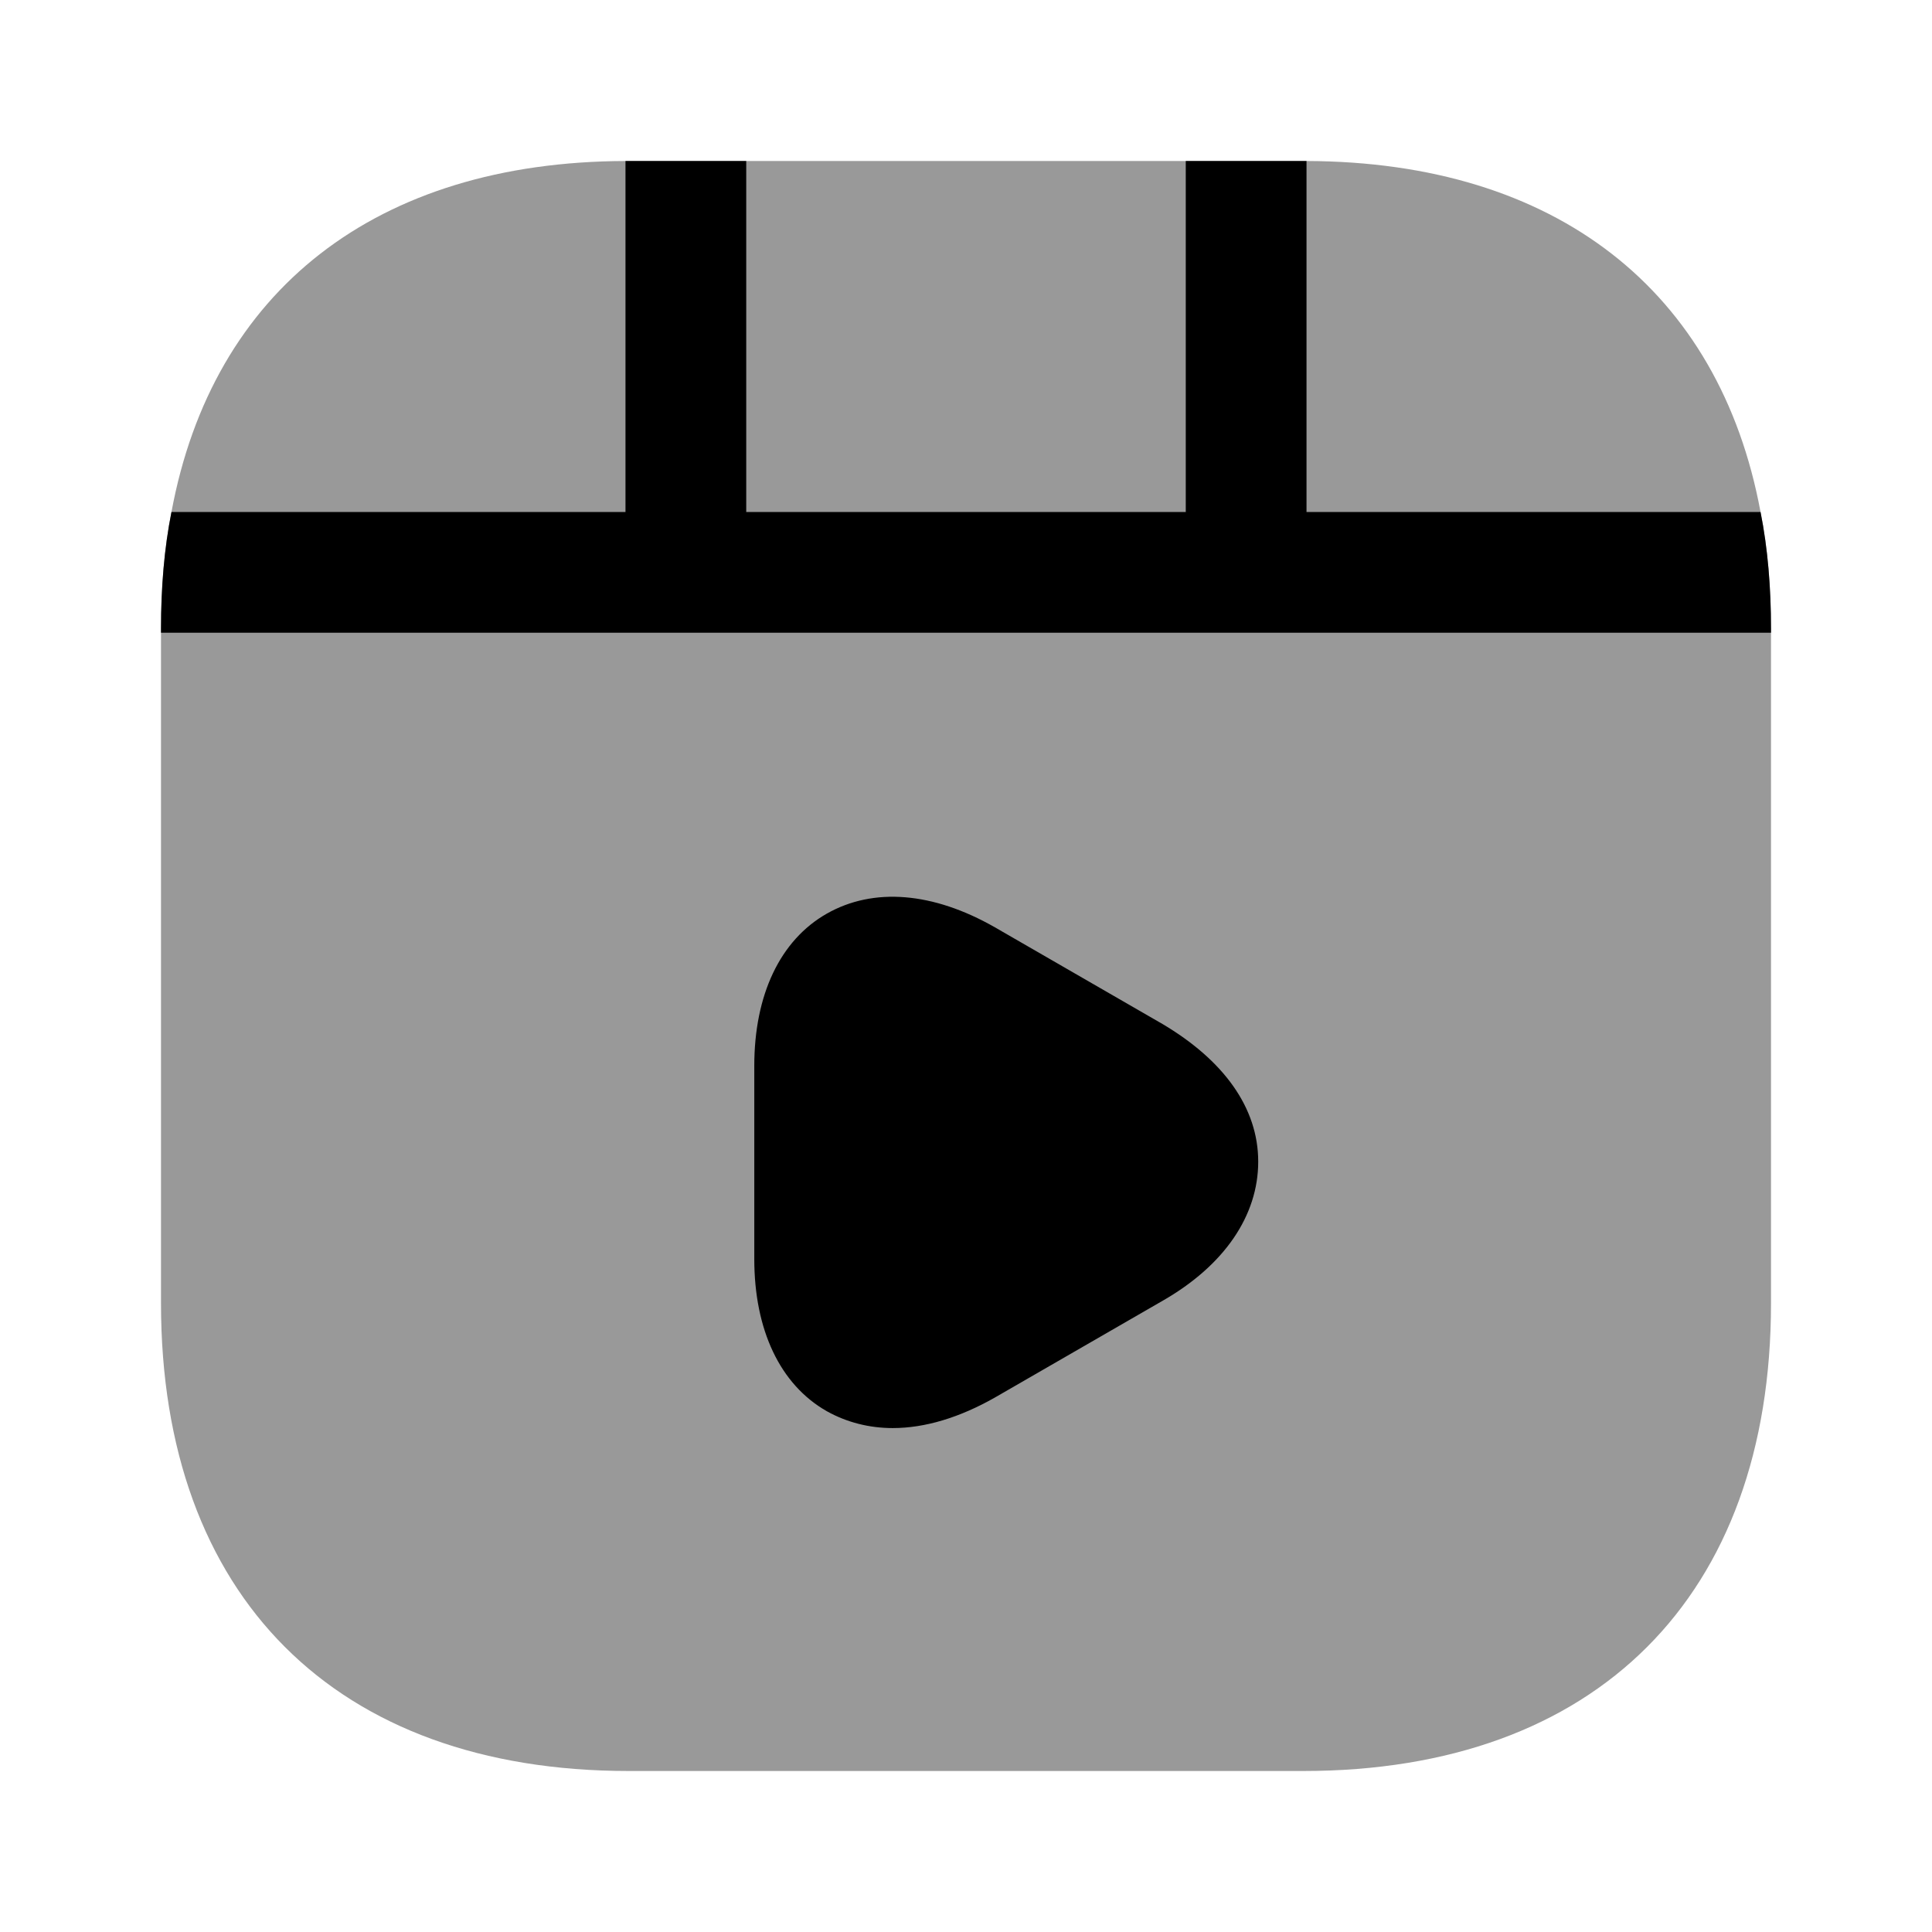 <svg xmlns="http://www.w3.org/2000/svg" viewBox="0 0 24 24" fill="currentColor" aria-hidden="true">
  <path d="M22 7.81v8.38c0 3.64-2.17 5.81-5.81 5.81H7.81C4.17 22 2 19.83 2 16.19V7.81c0-.51.04-1 .13-1.45C2.64 3.61 4.67 2.01 7.77 2h8.46c3.1.01 5.13 1.61 5.64 4.36.09.45.13.94.13 1.45z" opacity=".4"/>
  <path d="M22 7.81v.05H2v-.05c0-.51.04-1 .13-1.45h5.64V2h1.5v4.36h5.46V2h1.5v4.36h5.64c.09.45.13.94.13 1.45zM14.44 12.72l-2.08-1.2c-.77-.44-1.51-.5-2.09-.17-.58.33-.9 1.01-.9 1.89v2.4c0 .88.32 1.56.9 1.89.25.14.53.21.82.21.4 0 .83-.13 1.27-.38l2.08-1.2c.77-.44 1.19-1.06 1.19-1.73 0-.67-.43-1.26-1.19-1.71z"/>
</svg>
